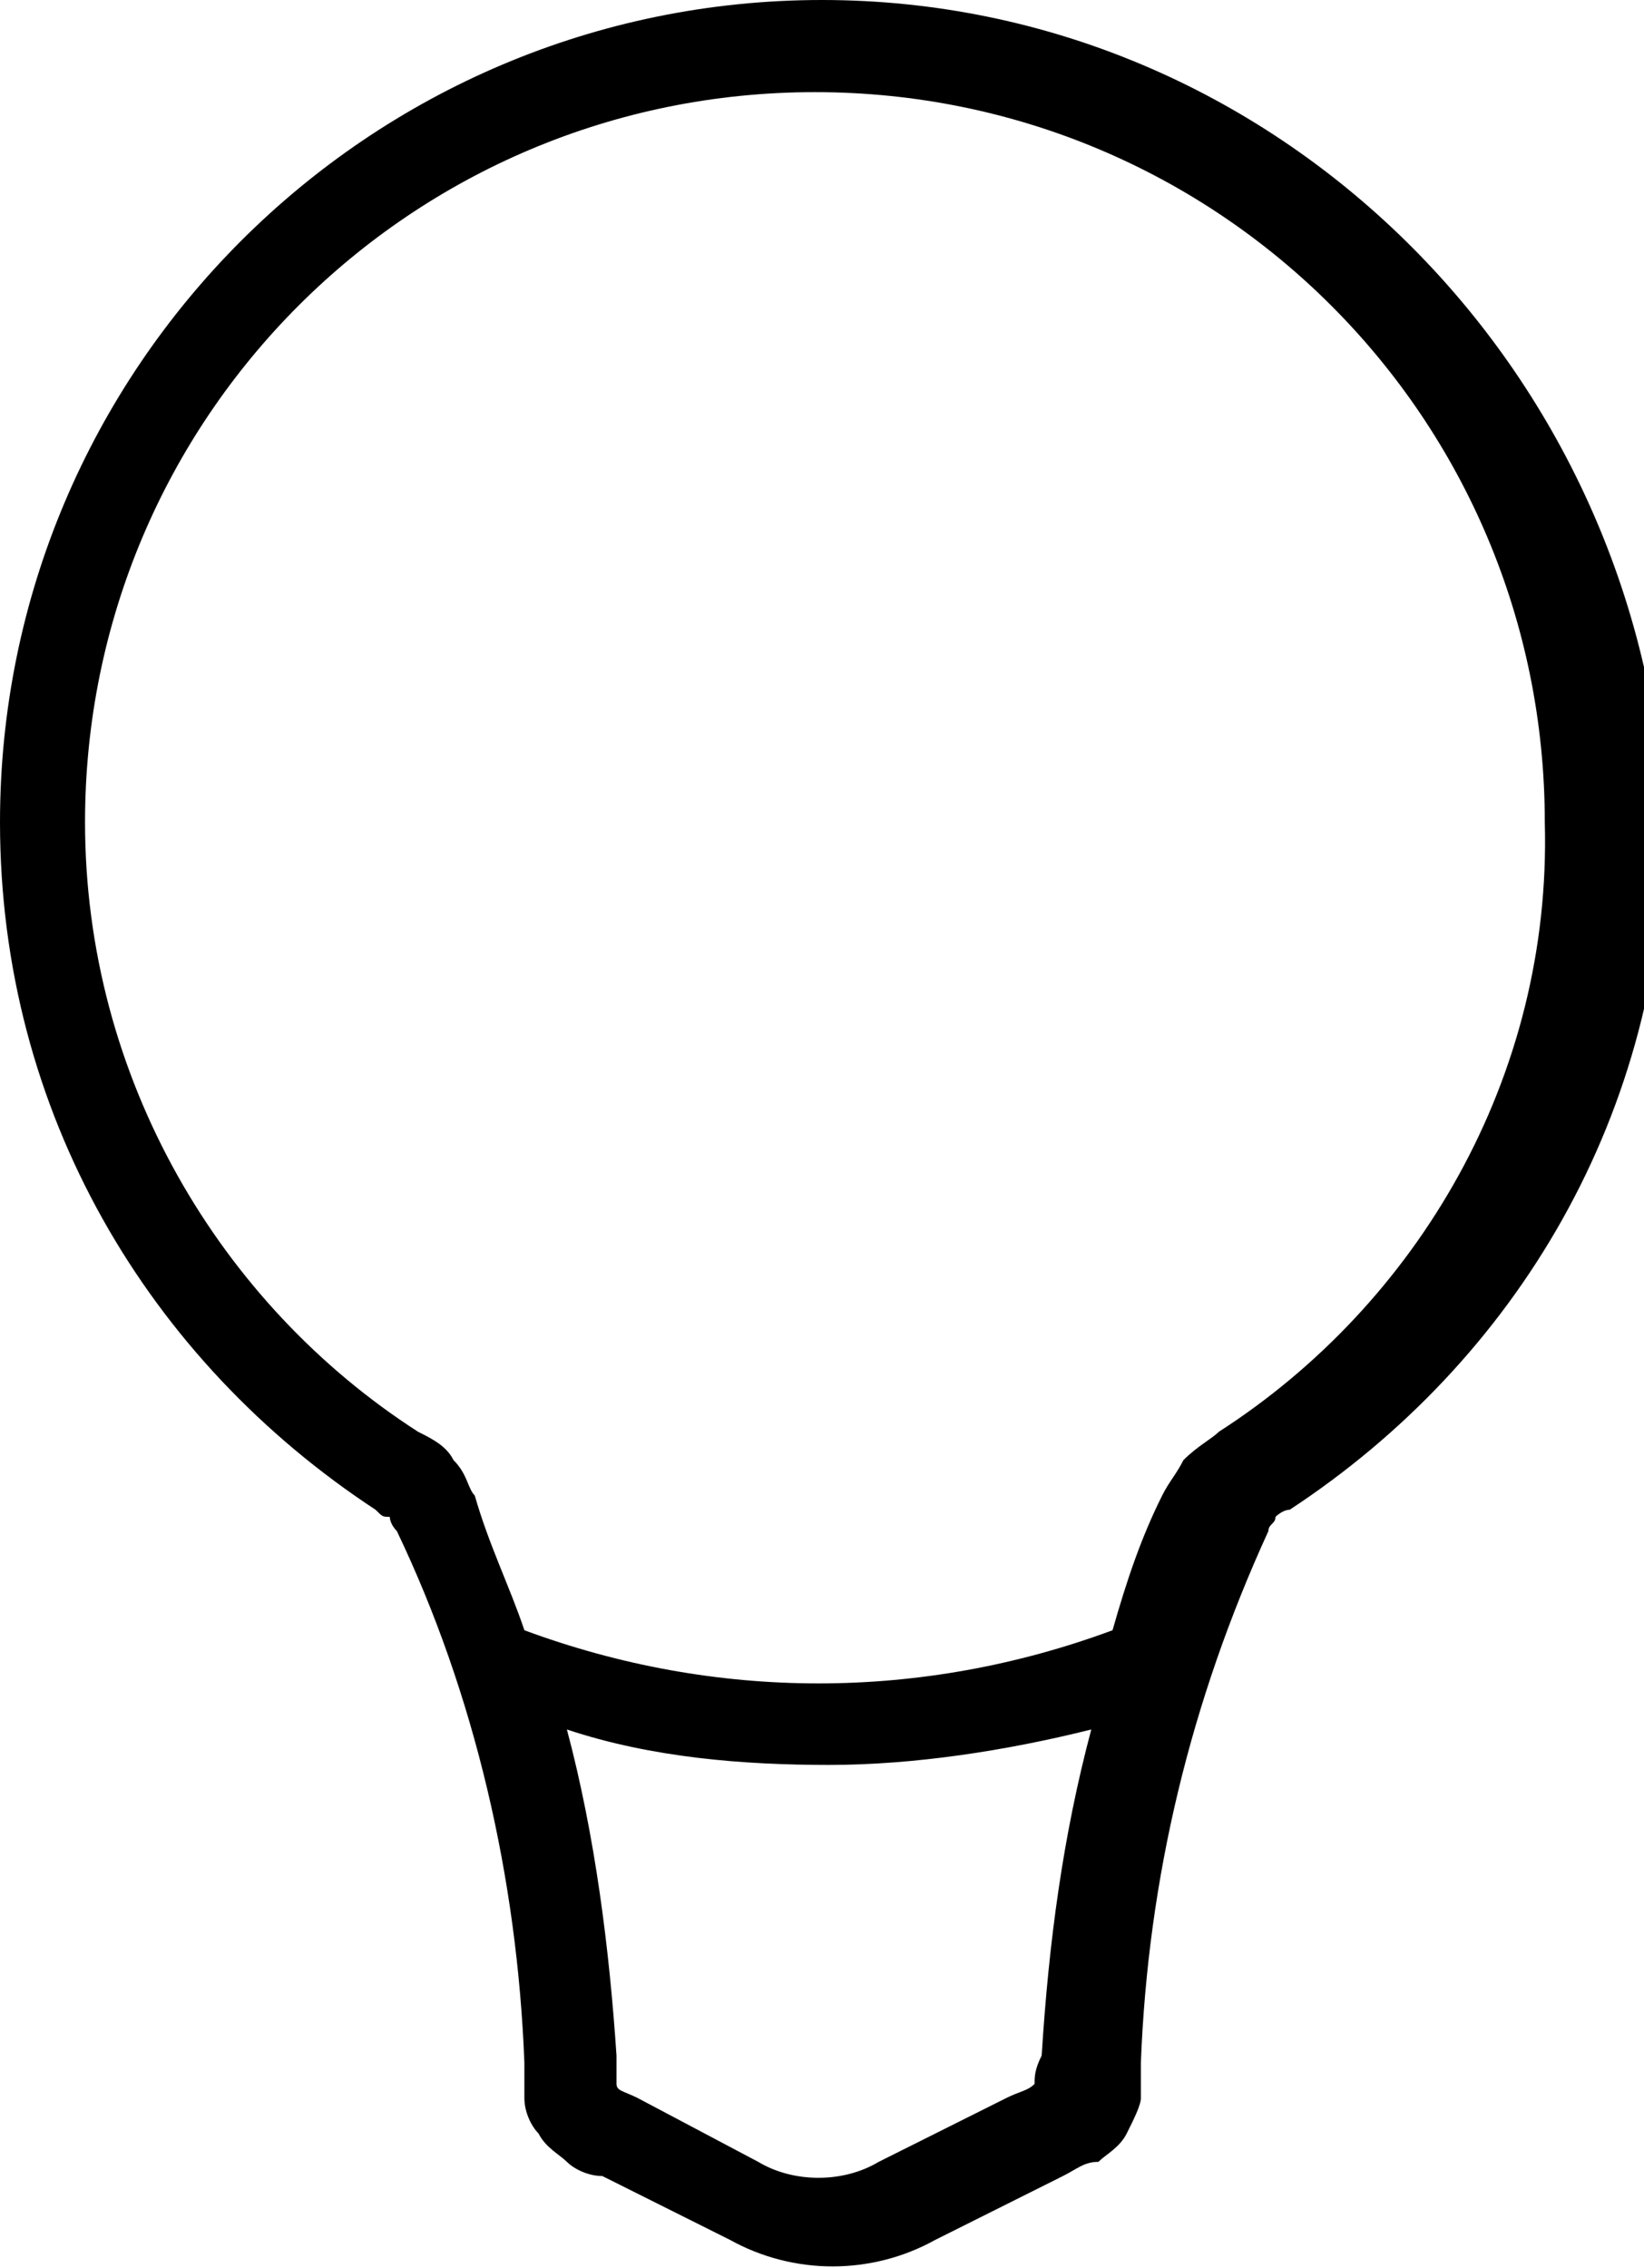 <?xml version="1.0" encoding="UTF-8"?> <svg xmlns="http://www.w3.org/2000/svg" xmlns:xlink="http://www.w3.org/1999/xlink" version="1.1" id="Ebene_1" x="0px" y="0px" viewBox="0 0 23.2 32" xml:space="preserve"> <path d="M11.6,0C5.2,0,0,5.2,0,11.6c0,0,0,0,0,0c0,4.1,2.1,7.6,5.3,9.7c0.1,0.1,0.1,0.1,0.2,0.1c0,0,0,0,0,0c0,0,0,0.1,0.1,0.2 c1.1,2.3,1.7,4.9,1.8,7.5c0,0.2,0,0.4,0,0.5c0,0.2,0.1,0.4,0.2,0.5c0.1,0.2,0.3,0.3,0.4,0.4c0.1,0.1,0.3,0.2,0.5,0.2l1.8,0.9 c0.9,0.5,2,0.5,2.9,0l1.8-0.9c0.2-0.1,0.3-0.2,0.5-0.2c0.1-0.1,0.3-0.2,0.4-0.4c0.1-0.2,0.2-0.4,0.2-0.5c0-0.2,0-0.3,0-0.5 c0.1-2.6,0.7-5.1,1.8-7.5c0-0.1,0.1-0.1,0.1-0.2c0,0,0,0,0,0c0,0,0.1-0.1,0.2-0.1c3.2-2.1,5.3-5.6,5.3-9.7c0,0,0,0,0,0 C23.2,5.2,18,0,11.6,0z M14.6,29.4C14.6,29.4,14.6,29.4,14.6,29.4C14.6,29.4,14.6,29.4,14.6,29.4c-0.1,0.1-0.2,0.1-0.4,0.2l-1.8,0.9 c-0.5,0.3-1.2,0.3-1.7,0L9,29.6c-0.2-0.1-0.3-0.1-0.3-0.2c0,0,0,0,0,0c0,0,0,0,0,0c0-0.1,0-0.2,0-0.4c-0.1-1.5-0.3-3.1-0.7-4.6 c1.2,0.4,2.5,0.5,3.7,0.5c1.2,0,2.5-0.2,3.7-0.5c-0.4,1.5-0.6,3-0.7,4.6C14.6,29.2,14.6,29.3,14.6,29.4z M17.2,20.2 c-0.1,0.1-0.3,0.2-0.5,0.4c-0.1,0.2-0.2,0.3-0.3,0.5c-0.3,0.6-0.5,1.2-0.7,1.9c-2.7,1-5.6,1-8.3,0c-0.2-0.6-0.5-1.2-0.7-1.9 c-0.1-0.1-0.1-0.3-0.3-0.5c-0.1-0.2-0.3-0.3-0.5-0.4c-2.8-1.8-4.7-5-4.7-8.6c0,0,0,0,0,0c0-5.7,4.6-10.3,10.3-10.3 c5.7,0,10.3,4.6,10.3,10.3c0,0,0,0,0,0C21.9,15.2,20,18.4,17.2,20.2z"></path> </svg> 